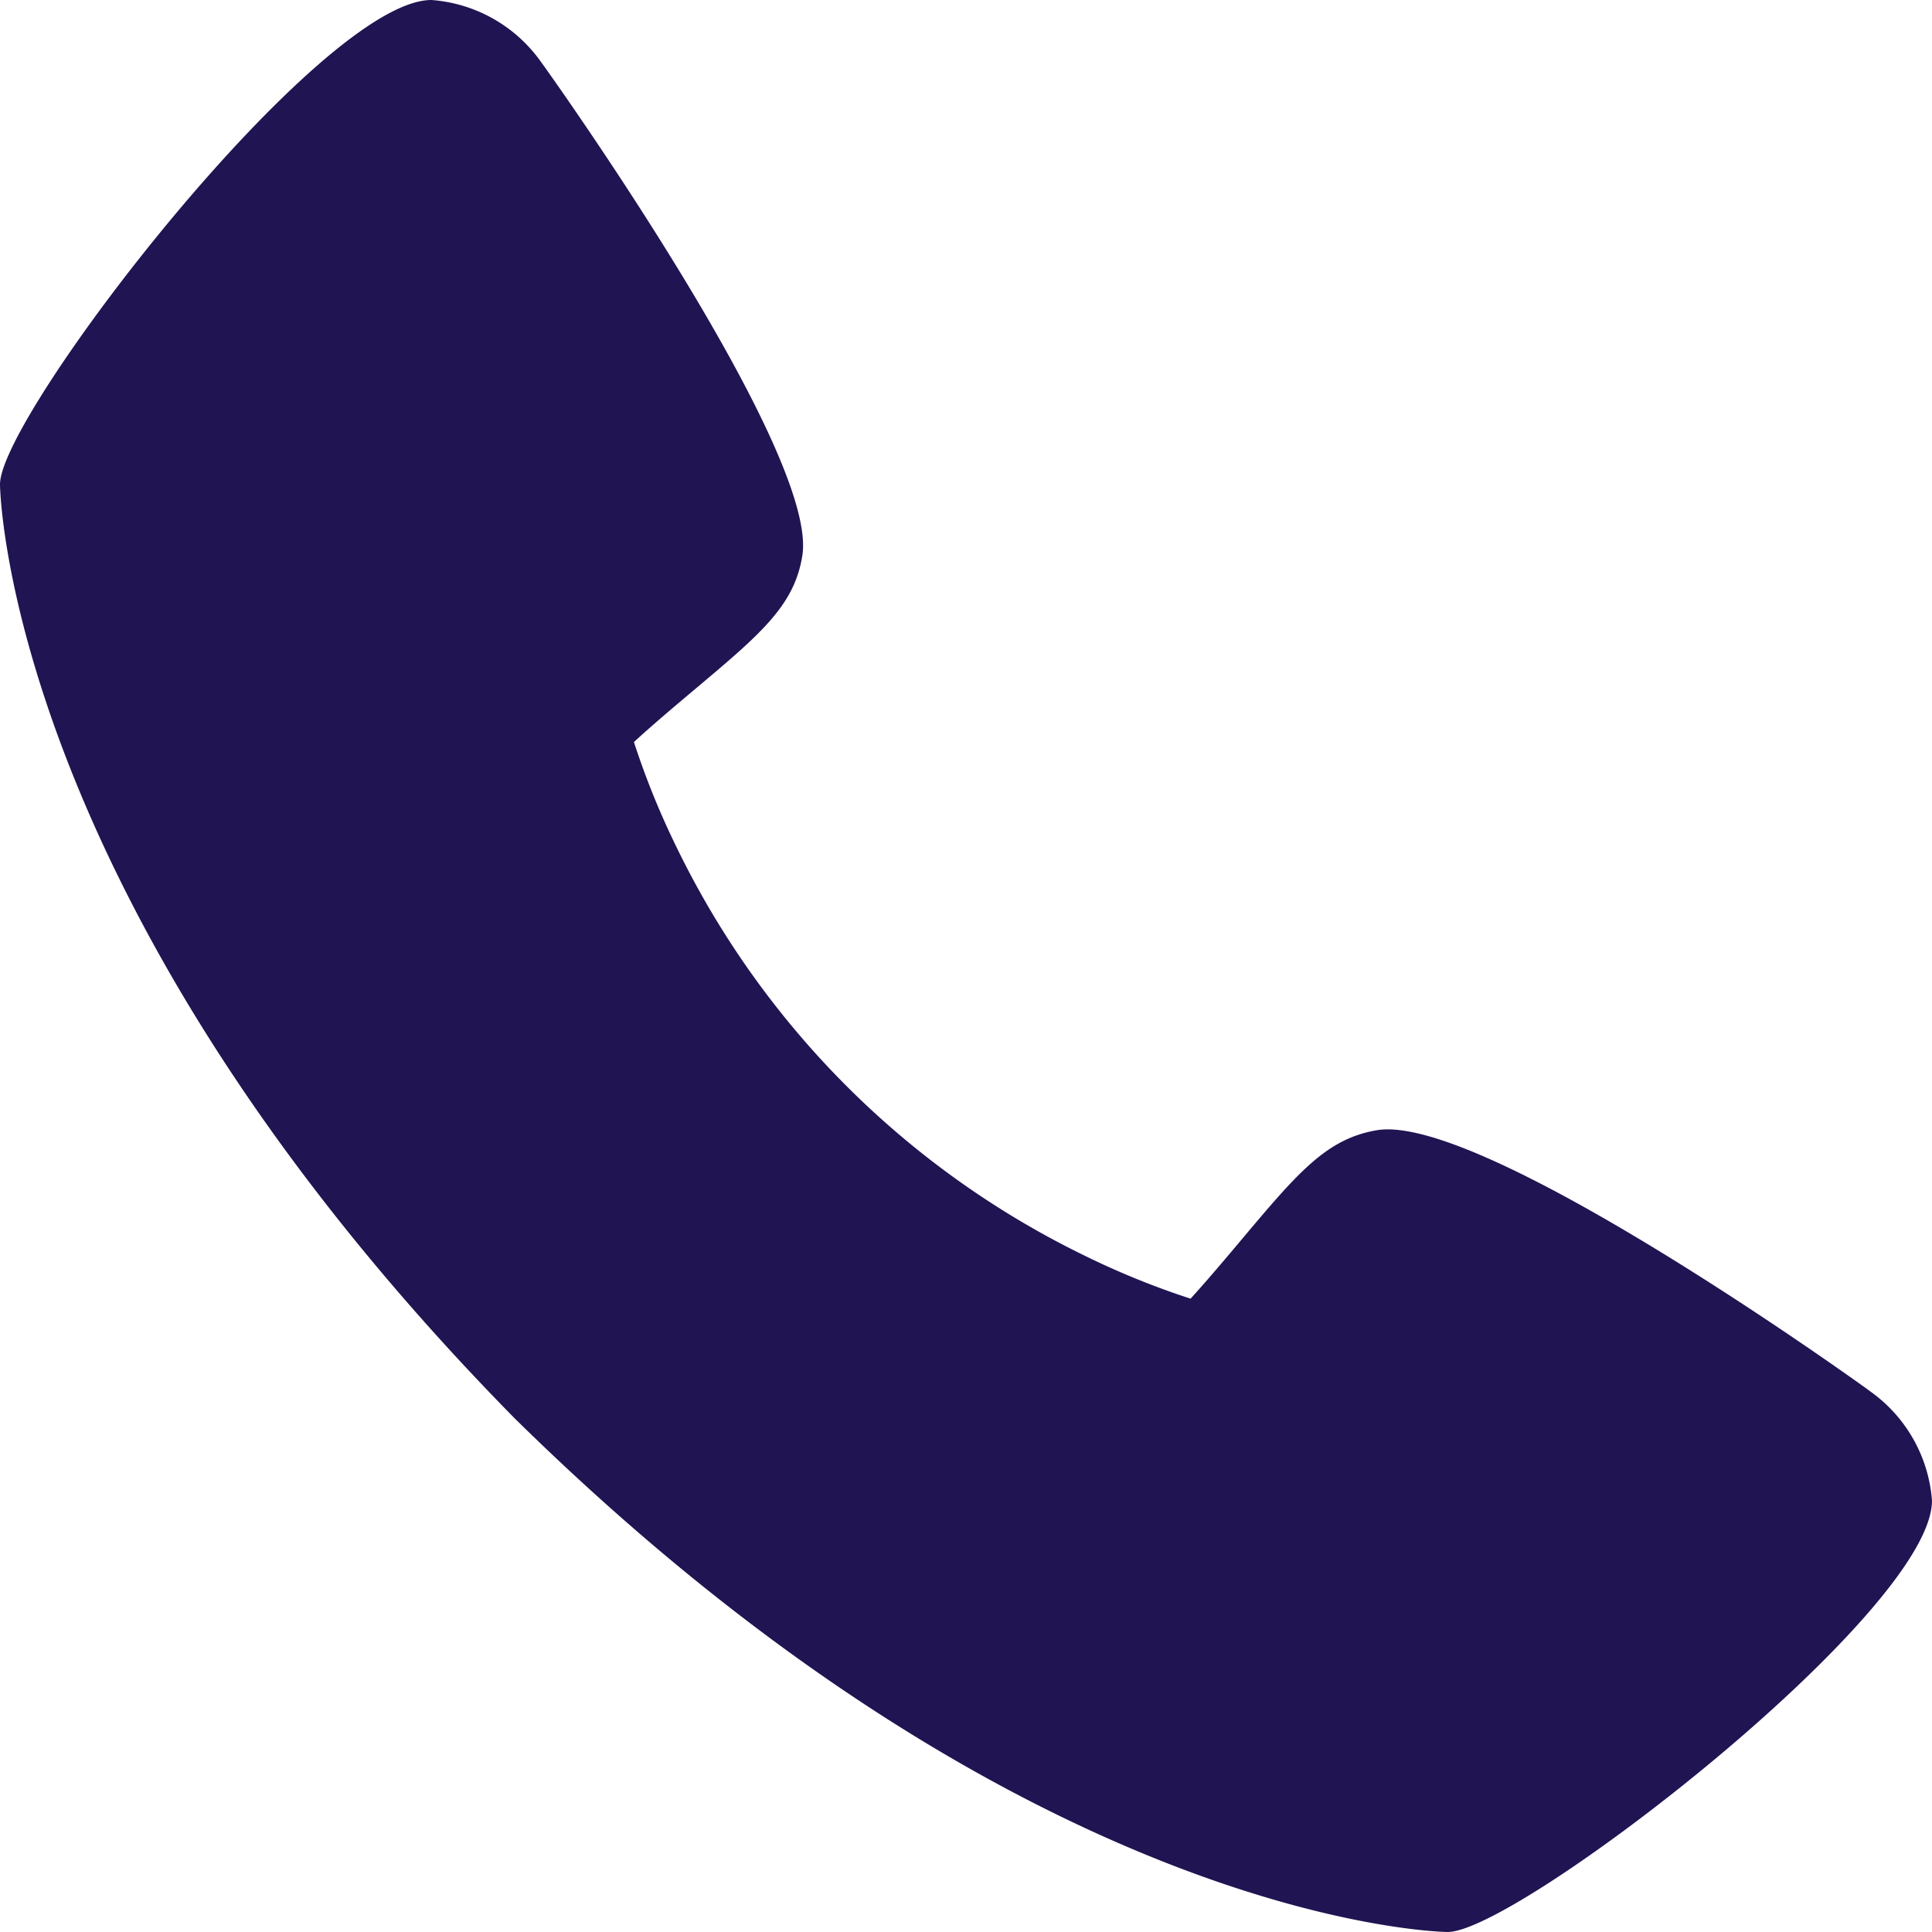 <svg xmlns="http://www.w3.org/2000/svg" width="13.099" height="13.099" viewBox="0 0 13.099 13.099"><defs><style>.a{fill:#211452;}</style></defs><path class="a" d="M28.677,25.431c-.036-.028-2.635-1.9-3.348-1.767-.341.06-.535.293-.926.758-.063.075-.214.255-.331.383a5.468,5.468,0,0,1-.721-.293,5.982,5.982,0,0,1-2.76-2.76,5.441,5.441,0,0,1-.293-.721c.128-.118.308-.269.385-.334.463-.389.7-.583.756-.925.124-.707-1.749-3.324-1.768-3.348A1,1,0,0,0,18.925,16C18.167,16,16,18.811,16,19.284c0,.028.04,2.824,3.488,6.331,3.5,3.444,6.3,3.484,6.327,3.484.474,0,3.284-2.167,3.284-2.925a1,1,0,0,0-.421-.742Z" transform="translate(-16 -16)"/></svg>